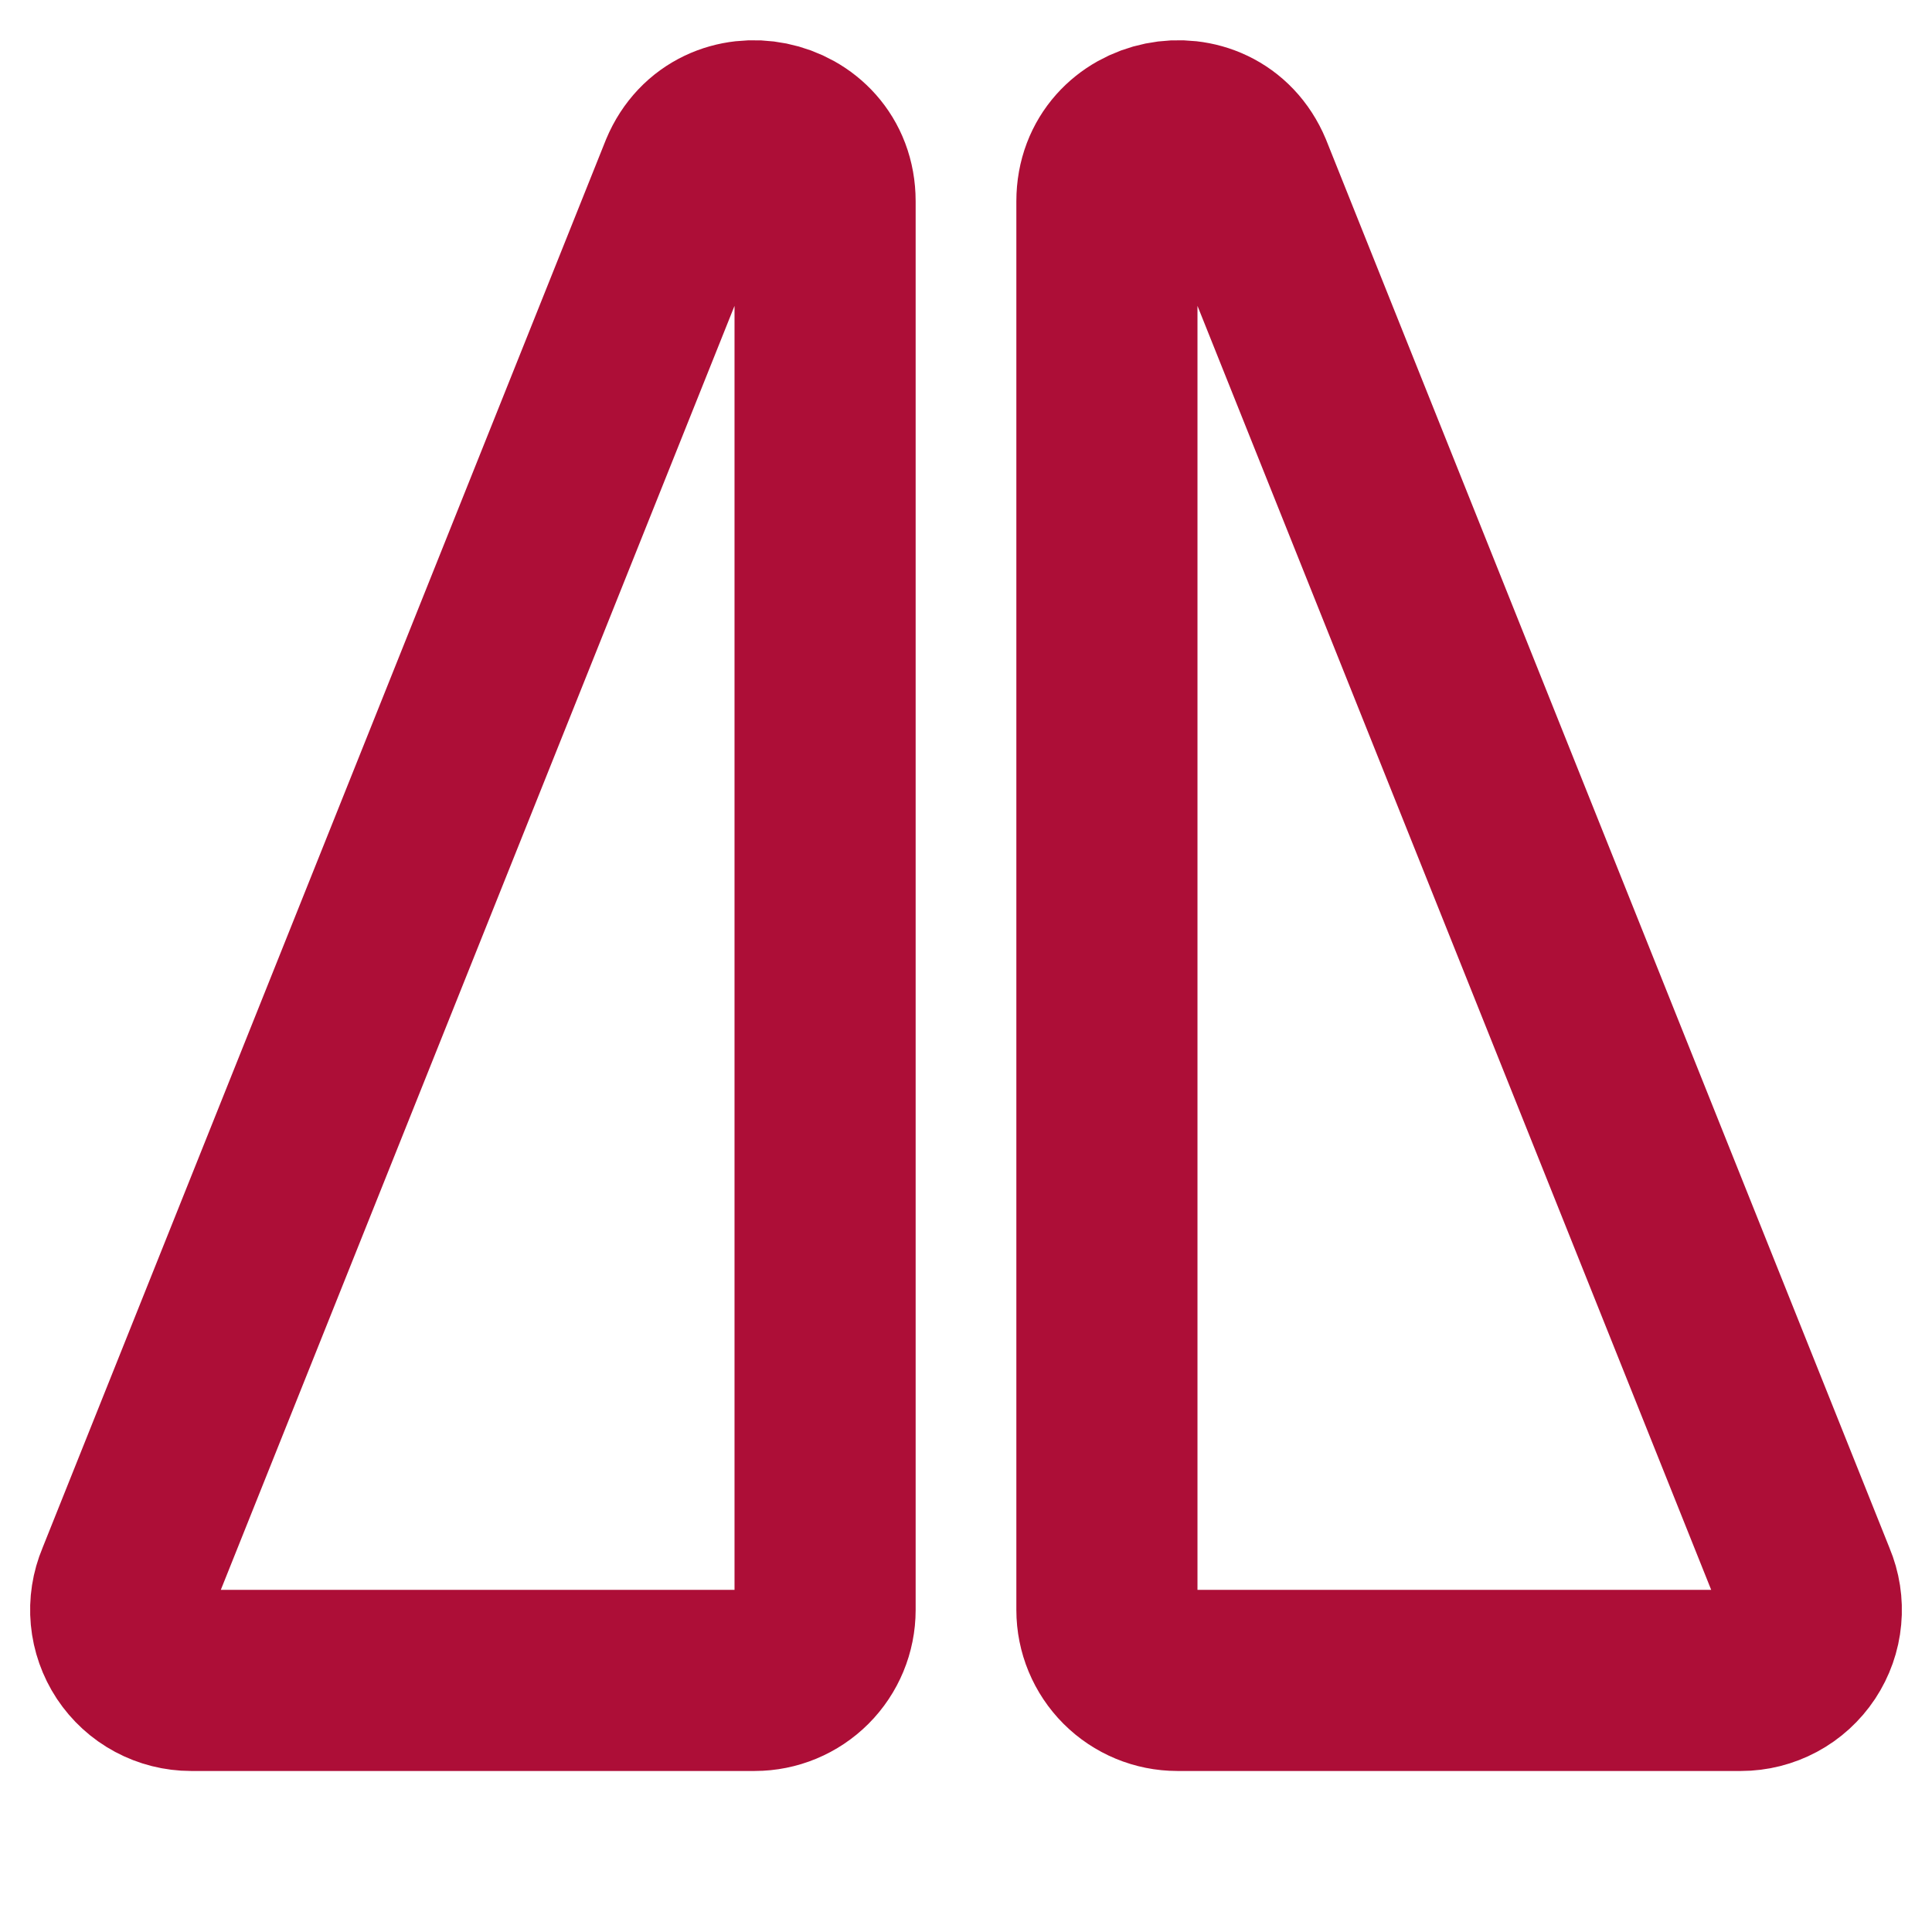 <svg fill="none" height="32" viewBox="0 0 32 32" width="32" xmlns="http://www.w3.org/2000/svg" xmlns:xlink="http://www.w3.org/1999/xlink"><clipPath id="a"><path d="m0 0h32v32h-32z"/></clipPath><g clip-path="url(#a)" stroke="#ad0e37" stroke-linecap="round" stroke-linejoin="round" stroke-width="3"><path d="m11.425 2.88c.491-1.171 2.241-.817 2.241.454v23.332c0 .309-.123.606-.342.825-.219.219-.516.342-.825.342h-9.333c-.193 0-.382-.048-.552-.139-.17-.091-.314-.223-.421-.384-.106-.161-.171-.345-.189-.537-.018-.192.012-.385.087-.563z"/><path d="m20.575 2.88c-.491-1.171-2.241-.817-2.241.454v23.332c0 .309.123.606.342.825.219.219.516.342.825.342h9.333c.193 0.0.382-.048.552-.139.17-.091.314-.223.421-.384.106-.161.172-.345.189-.537.018-.192-.012-.385-.087-.563z"/></g></svg>